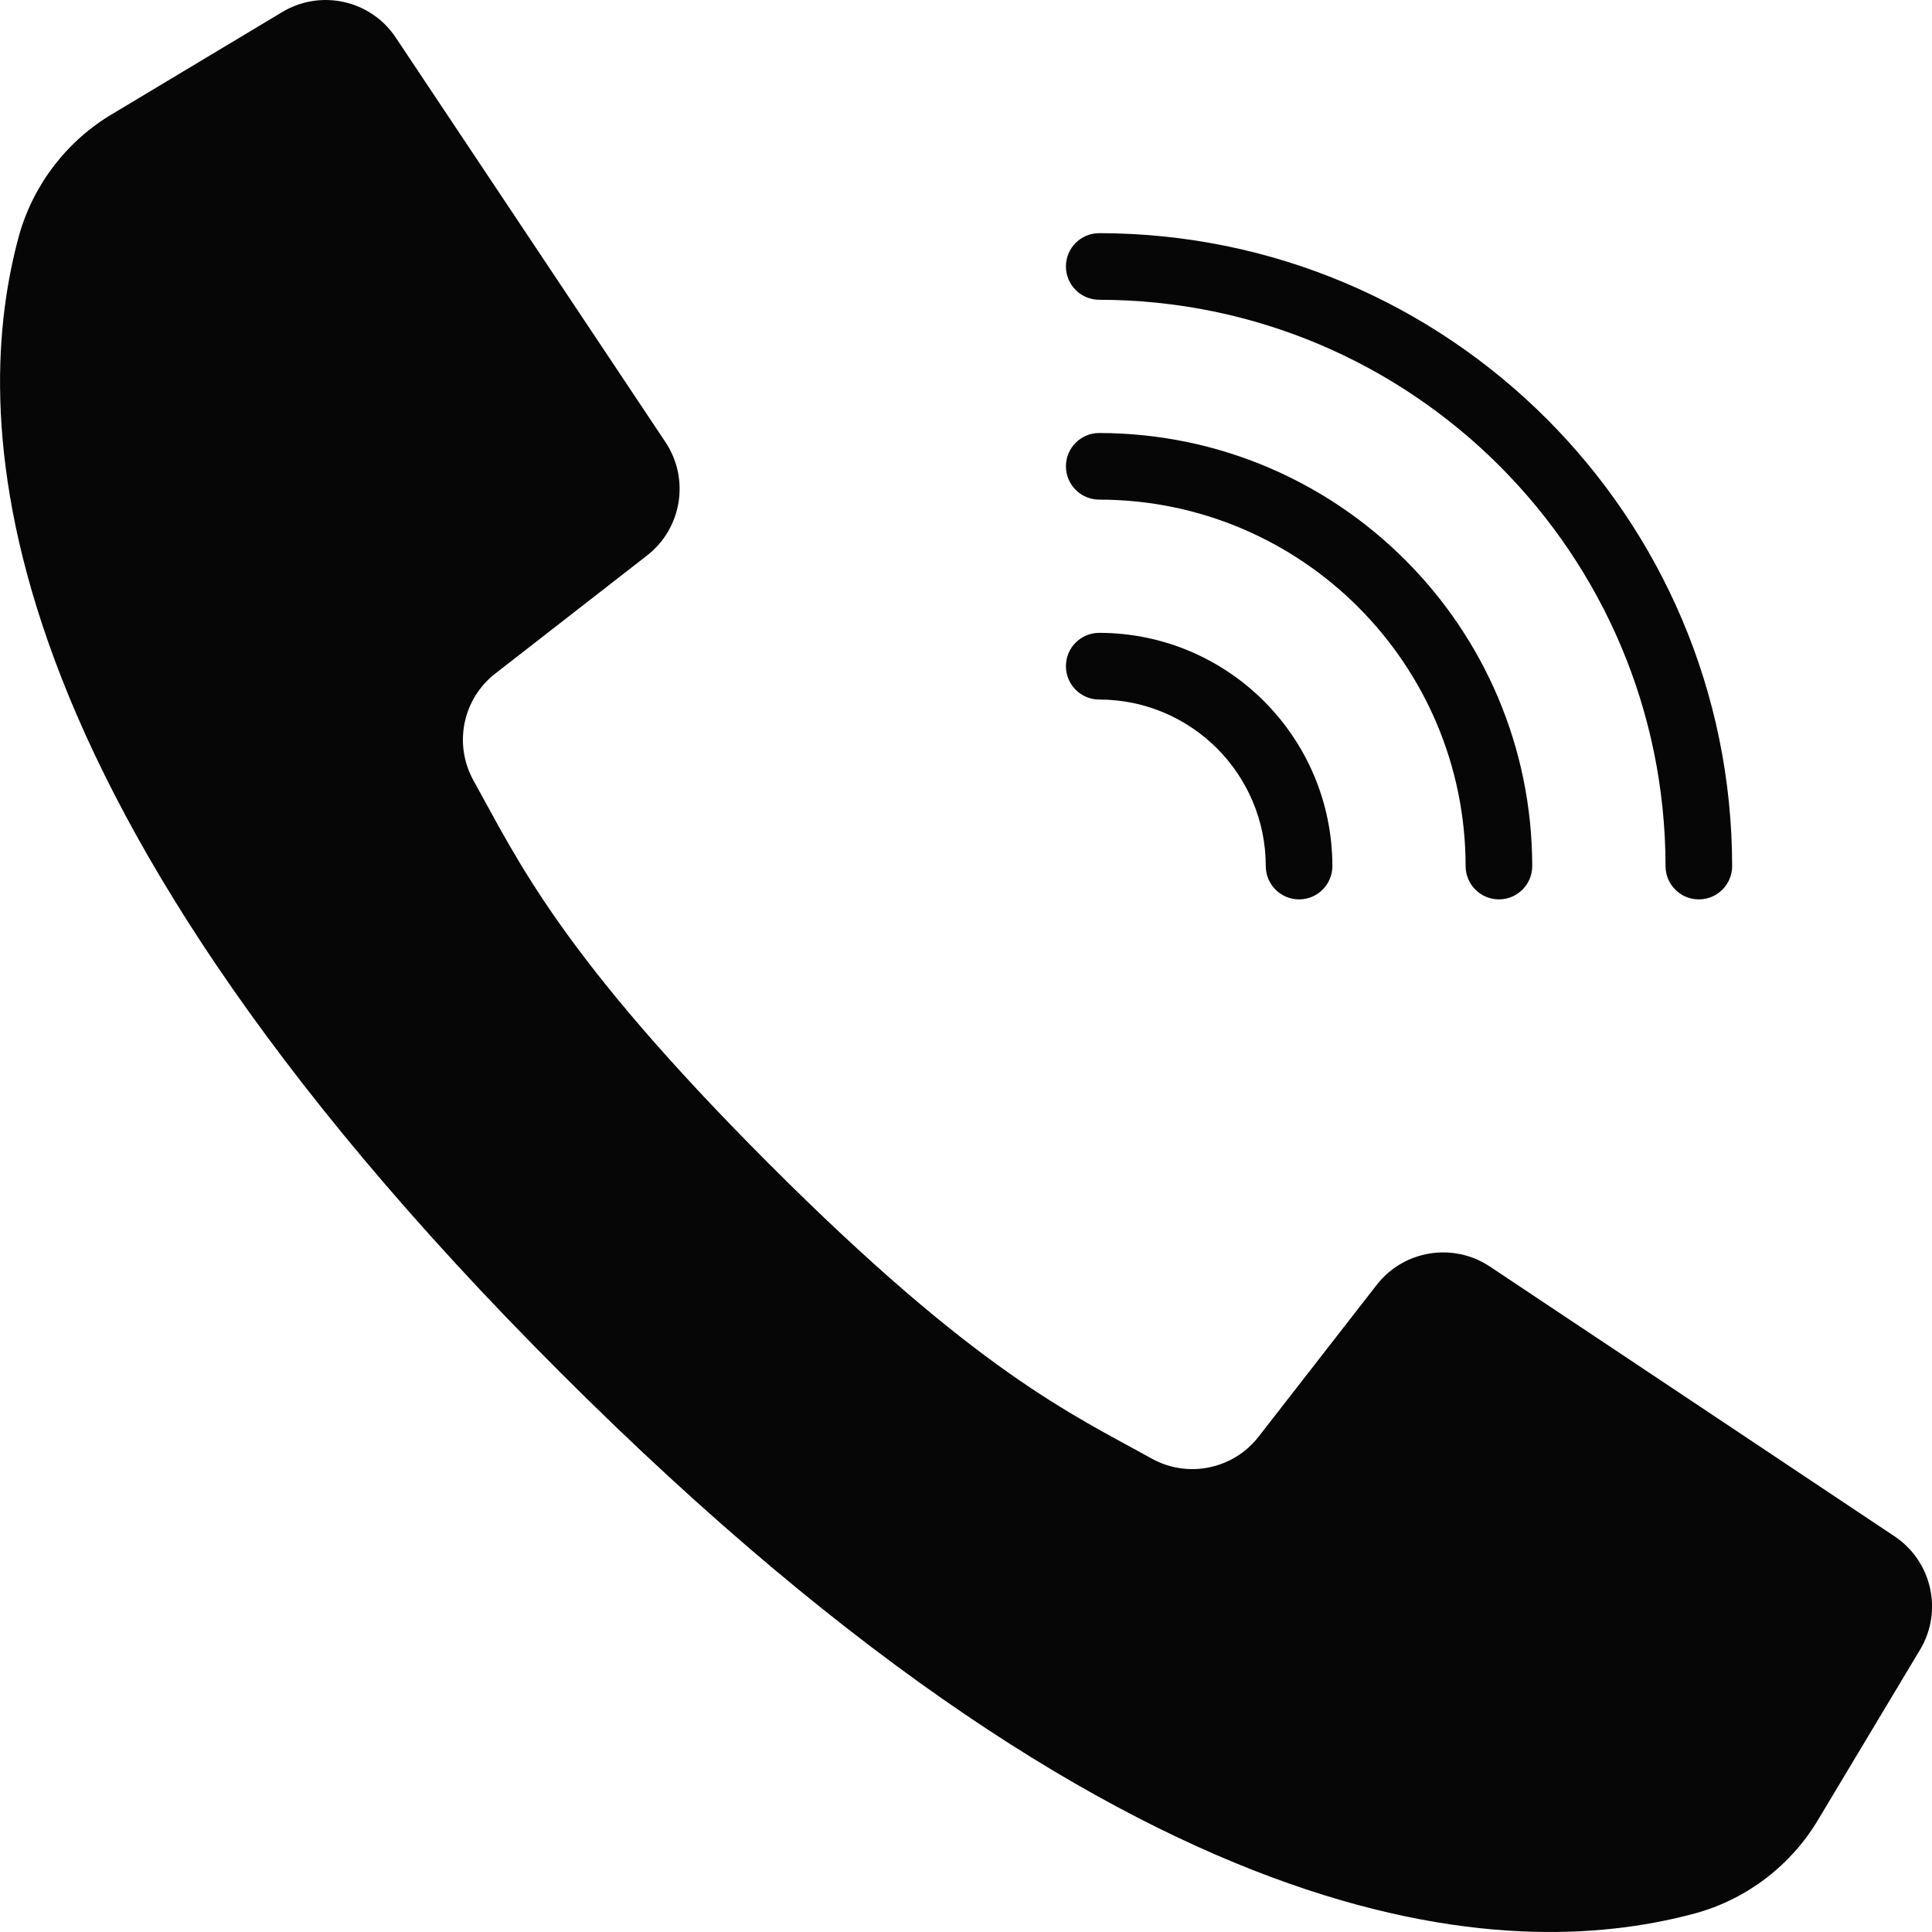 <?xml version="1.0" encoding="UTF-8"?> <svg xmlns="http://www.w3.org/2000/svg" width="25" height="25" viewBox="0 0 25 25" fill="none"> <g clip-path="url(#clip0)"> <path d="M24.514 19.879L21.743 18.031L19.279 16.389C18.804 16.073 18.165 16.176 17.814 16.627L16.289 18.587C15.961 19.012 15.372 19.134 14.903 18.874C13.868 18.299 12.645 17.757 9.946 15.055C7.247 12.352 6.702 11.132 6.126 10.098C5.866 9.628 5.988 9.039 6.414 8.712L8.374 7.187C8.824 6.836 8.928 6.197 8.611 5.721L7.02 3.334L5.121 0.486C4.798 0.001 4.152 -0.144 3.652 0.156L1.463 1.469C0.871 1.817 0.436 2.38 0.248 3.041C-0.35 5.224 -0.471 10.039 7.246 17.755C14.962 25.472 19.777 25.351 21.96 24.752C22.62 24.564 23.183 24.129 23.532 23.538L24.845 21.348C25.145 20.849 24.999 20.202 24.514 19.879Z" fill="#060606"></path> <path d="M14.224 3.879C18.269 3.884 21.547 7.162 21.552 11.207C21.552 11.445 21.744 11.638 21.983 11.638C22.221 11.638 22.414 11.445 22.414 11.207C22.409 6.686 18.745 3.022 14.224 3.017C13.986 3.017 13.793 3.21 13.793 3.448C13.793 3.686 13.986 3.879 14.224 3.879Z" fill="#060606"></path> <path d="M14.224 6.465C16.841 6.468 18.962 8.589 18.965 11.207C18.965 11.445 19.158 11.638 19.396 11.638C19.634 11.638 19.827 11.445 19.827 11.207C19.824 8.114 17.317 5.607 14.224 5.603C13.986 5.603 13.793 5.796 13.793 6.034C13.793 6.272 13.986 6.465 14.224 6.465Z" fill="#060606"></path> <path d="M14.224 9.052C15.414 9.053 16.378 10.017 16.379 11.207C16.379 11.445 16.572 11.638 16.81 11.638C17.048 11.638 17.241 11.445 17.241 11.207C17.239 9.541 15.89 8.191 14.224 8.189C13.986 8.189 13.793 8.382 13.793 8.62C13.793 8.859 13.986 9.052 14.224 9.052Z" fill="#060606"></path> </g> <defs> <clipPath id="clip0"> <rect width="25" height="25" fill="white"></rect> </clipPath> </defs> </svg> 